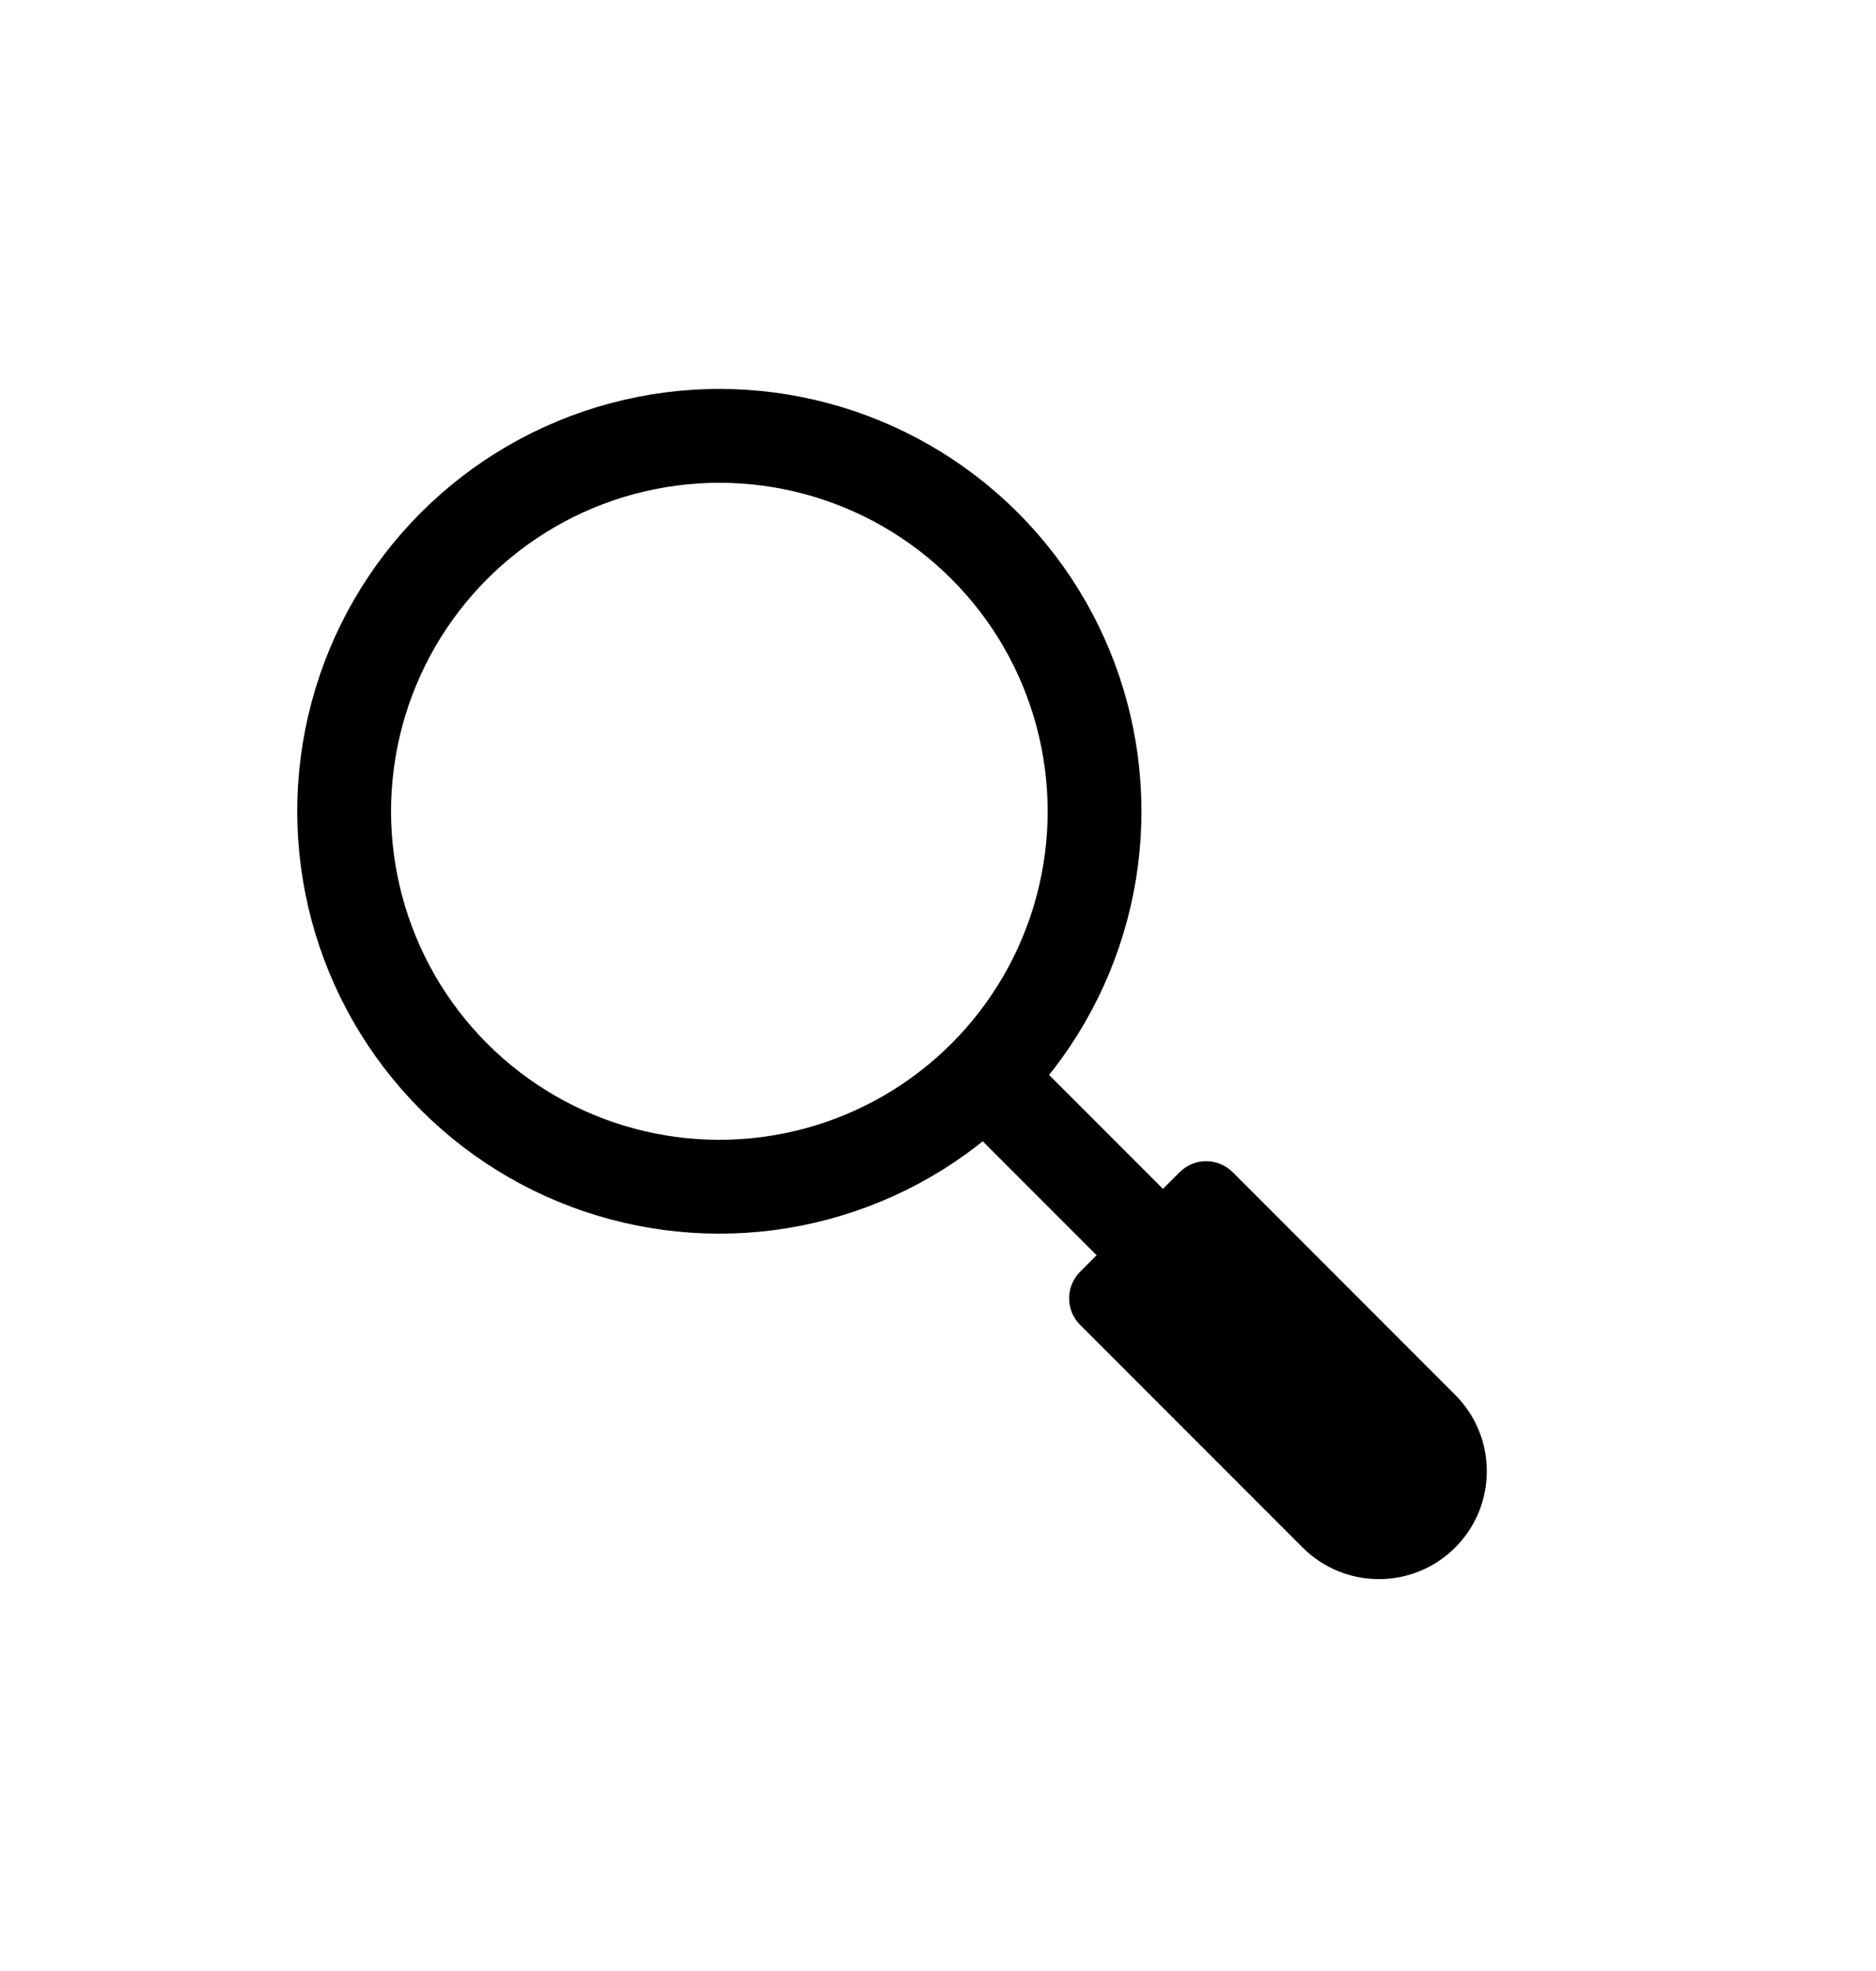<svg width="20" height="21" viewBox="0 0 20 21" fill="none" xmlns="http://www.w3.org/2000/svg">
<circle cx="7.669" cy="8.644" r="4" transform="rotate(-45 7.669 8.644)" stroke="black"/>
<path d="M11.515 14.116C11.359 13.96 11.359 13.706 11.515 13.55L12.576 12.489C12.732 12.333 12.985 12.333 13.142 12.489L15.514 14.862C15.963 15.311 15.963 16.039 15.514 16.488C15.065 16.937 14.337 16.937 13.887 16.488L11.515 14.116Z" fill="black"/>
<path d="M14.22 15.903C14.415 16.098 14.732 16.098 14.927 15.903C15.122 15.707 15.122 15.391 14.927 15.195L14.22 15.903ZM9.836 11.519L14.22 15.903L14.927 15.195L10.543 10.812L9.836 11.519Z" fill="black"/>
</svg>
